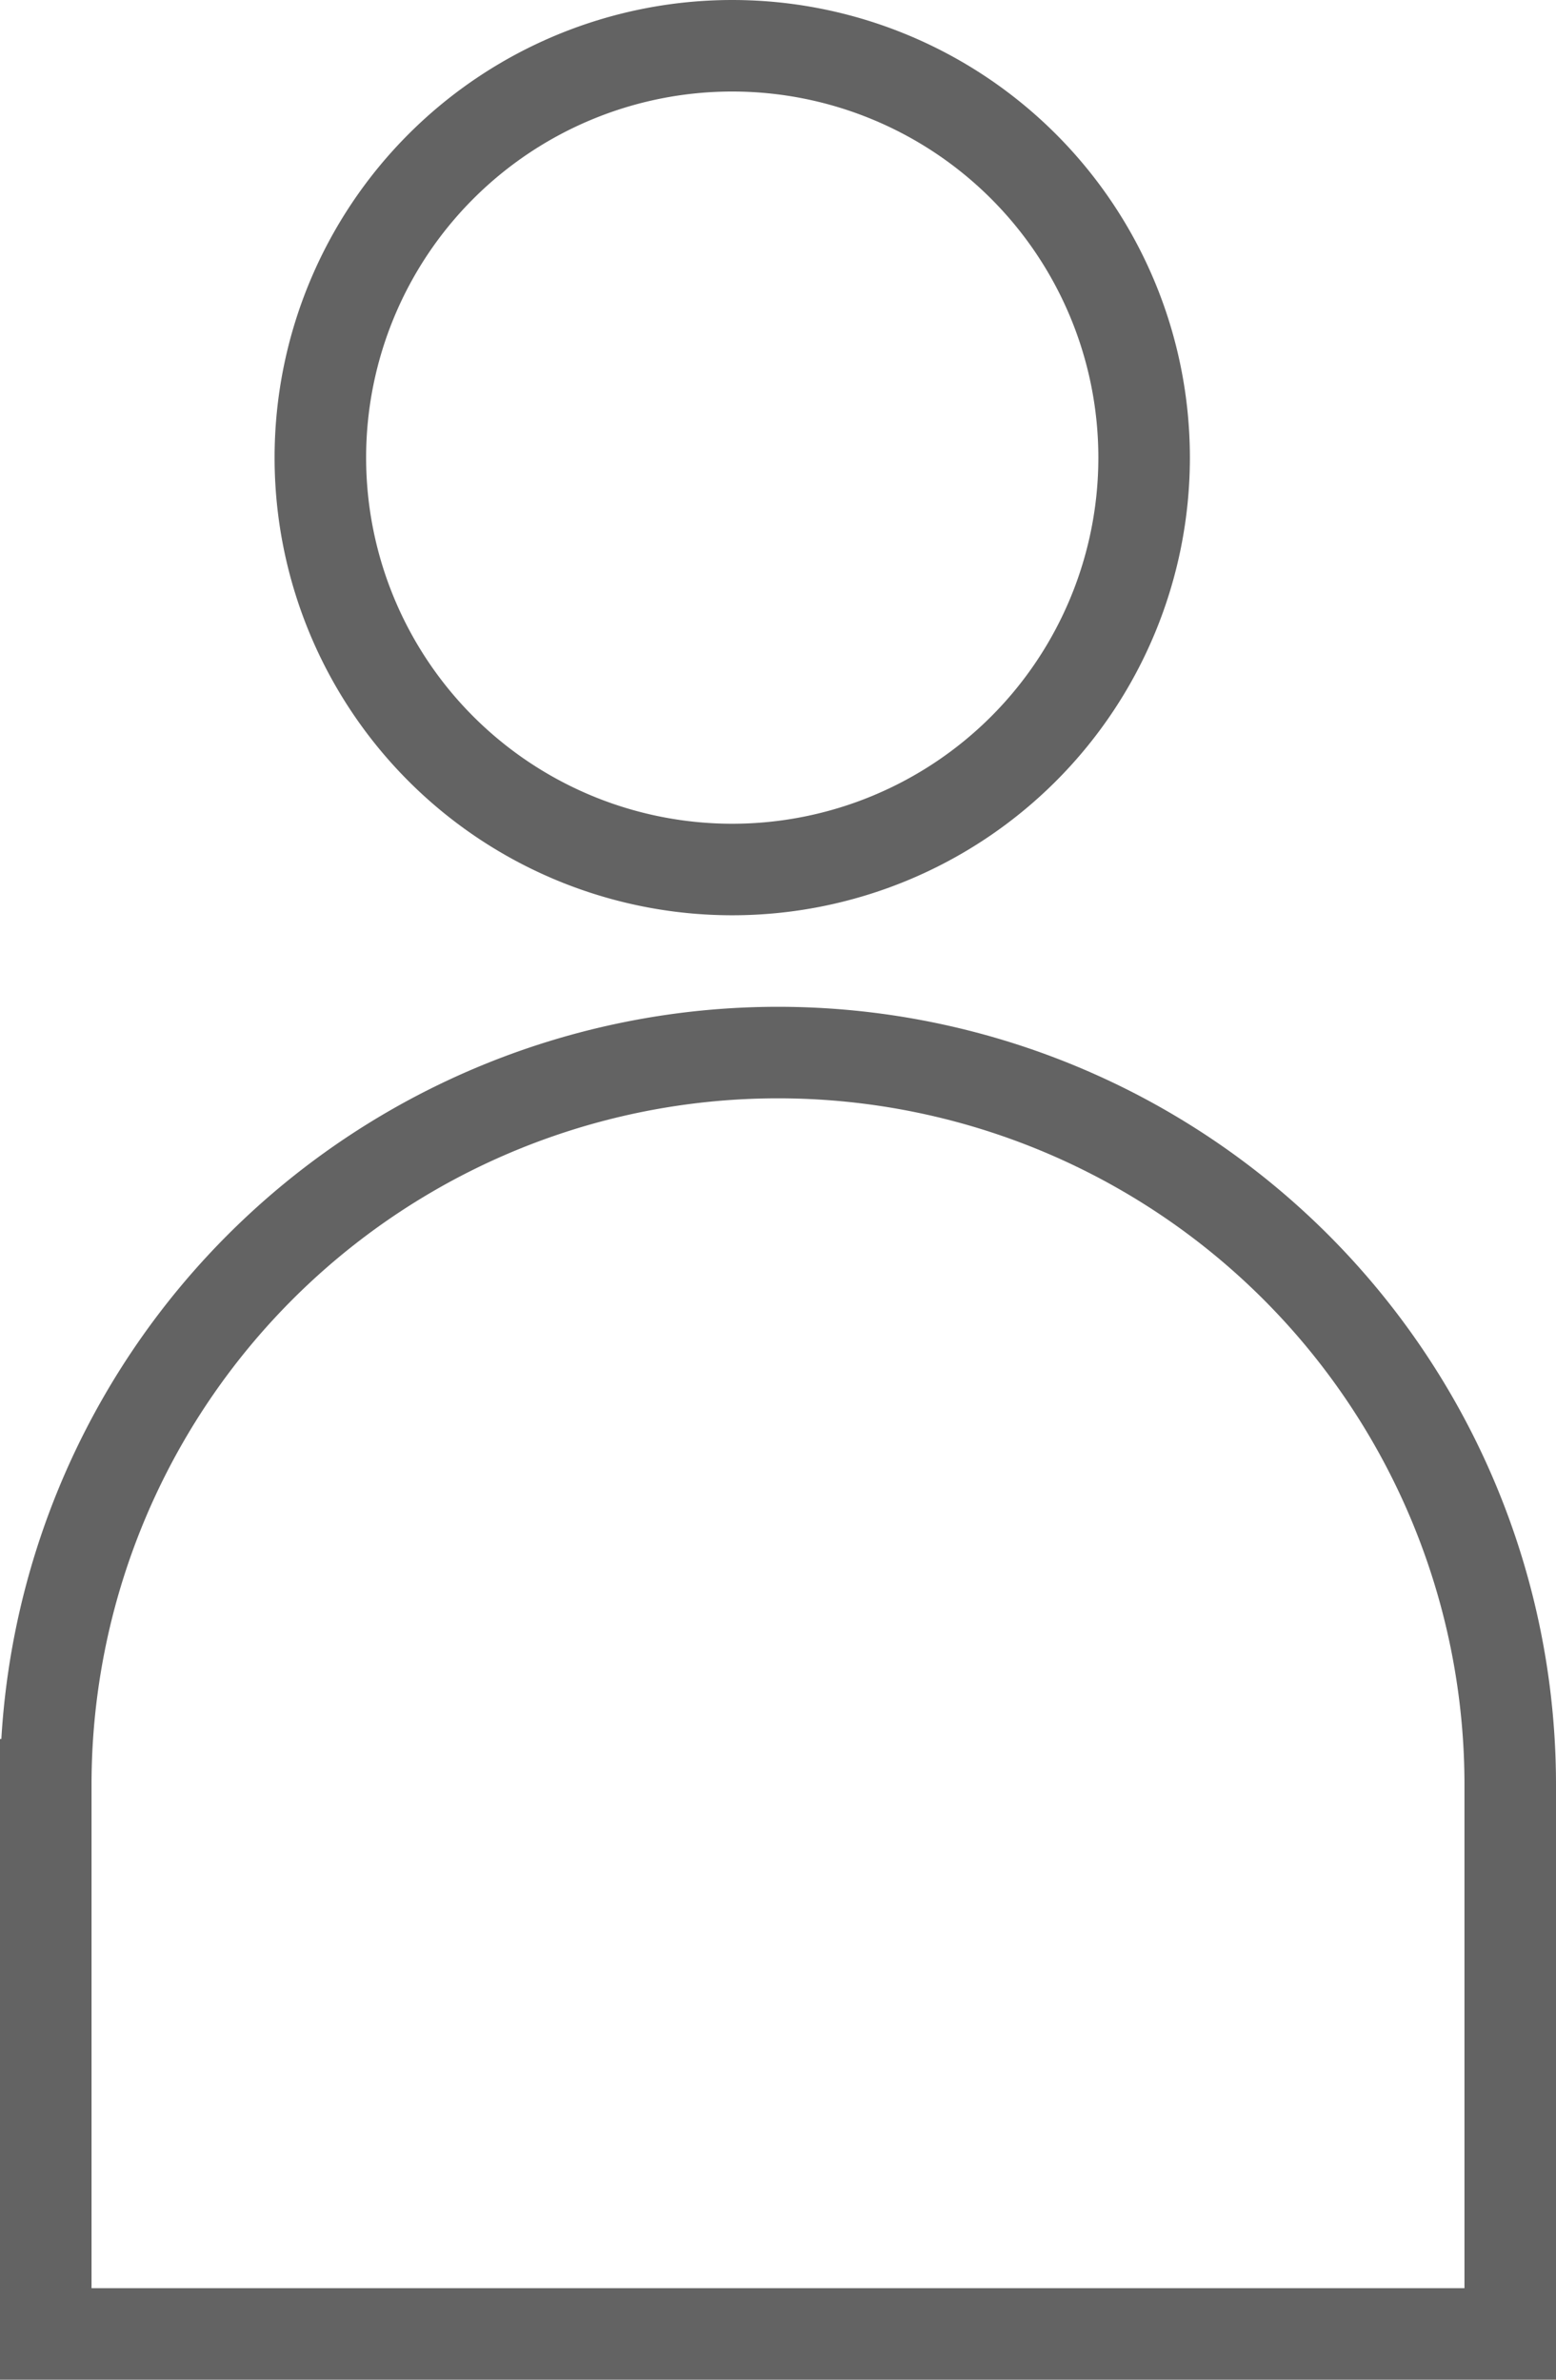 <svg xmlns="http://www.w3.org/2000/svg" width="17" height="26"><g data-name="Group 1" fill="none" stroke="#636363" stroke-miterlimit="10"><path d="M8.5 11.5h0a8 8 0 018 8v6h0-16 0v-6a8 8 0 018-8z"/><path data-name="Stroke 1" d="M12.5 5A4.5 4.5 0 118 .5 4.5 4.5 0 0112.5 5z"/></g></svg>